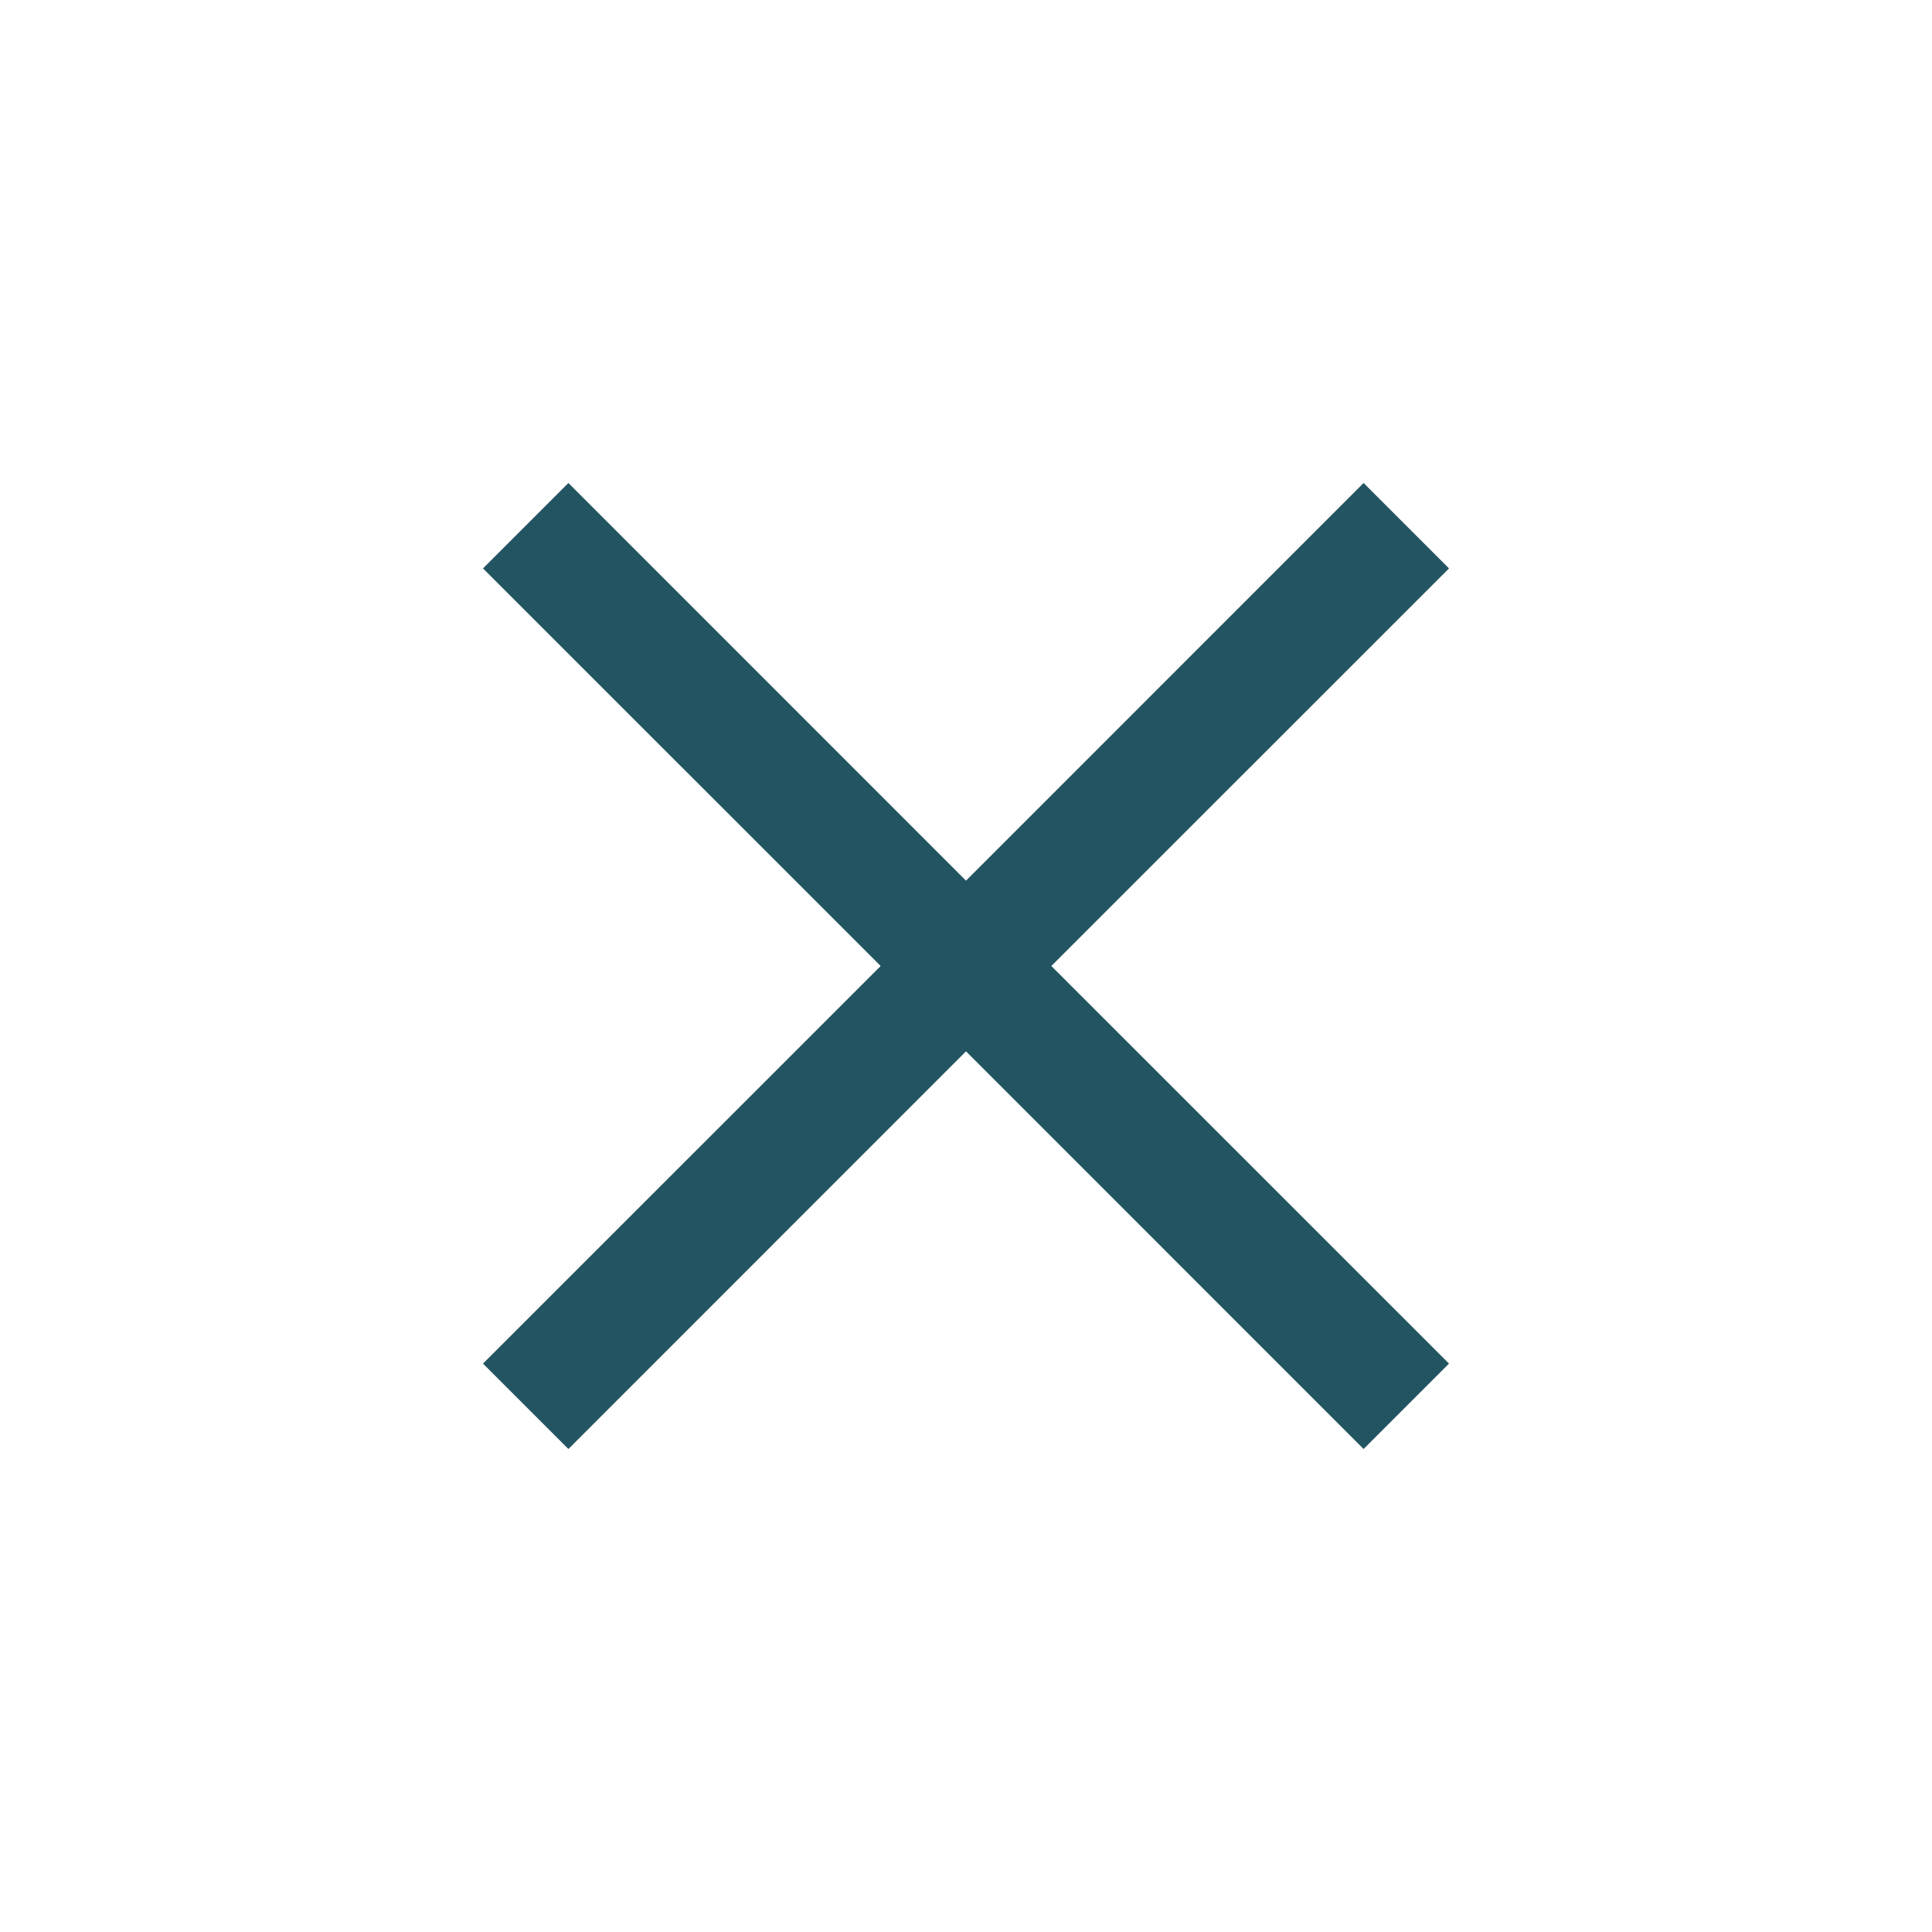 <svg width="24" height="24" viewBox="0 0 24 24" fill="none" xmlns="http://www.w3.org/2000/svg">
<path d="M13.06 12L18 7.061L16.939 6L12 10.94L7.061 6L6 7.061L10.94 12L6 16.939L7.061 18L12 13.06L16.939 18L18 16.939L13.06 12Z" fill="#225461"/>
</svg>
